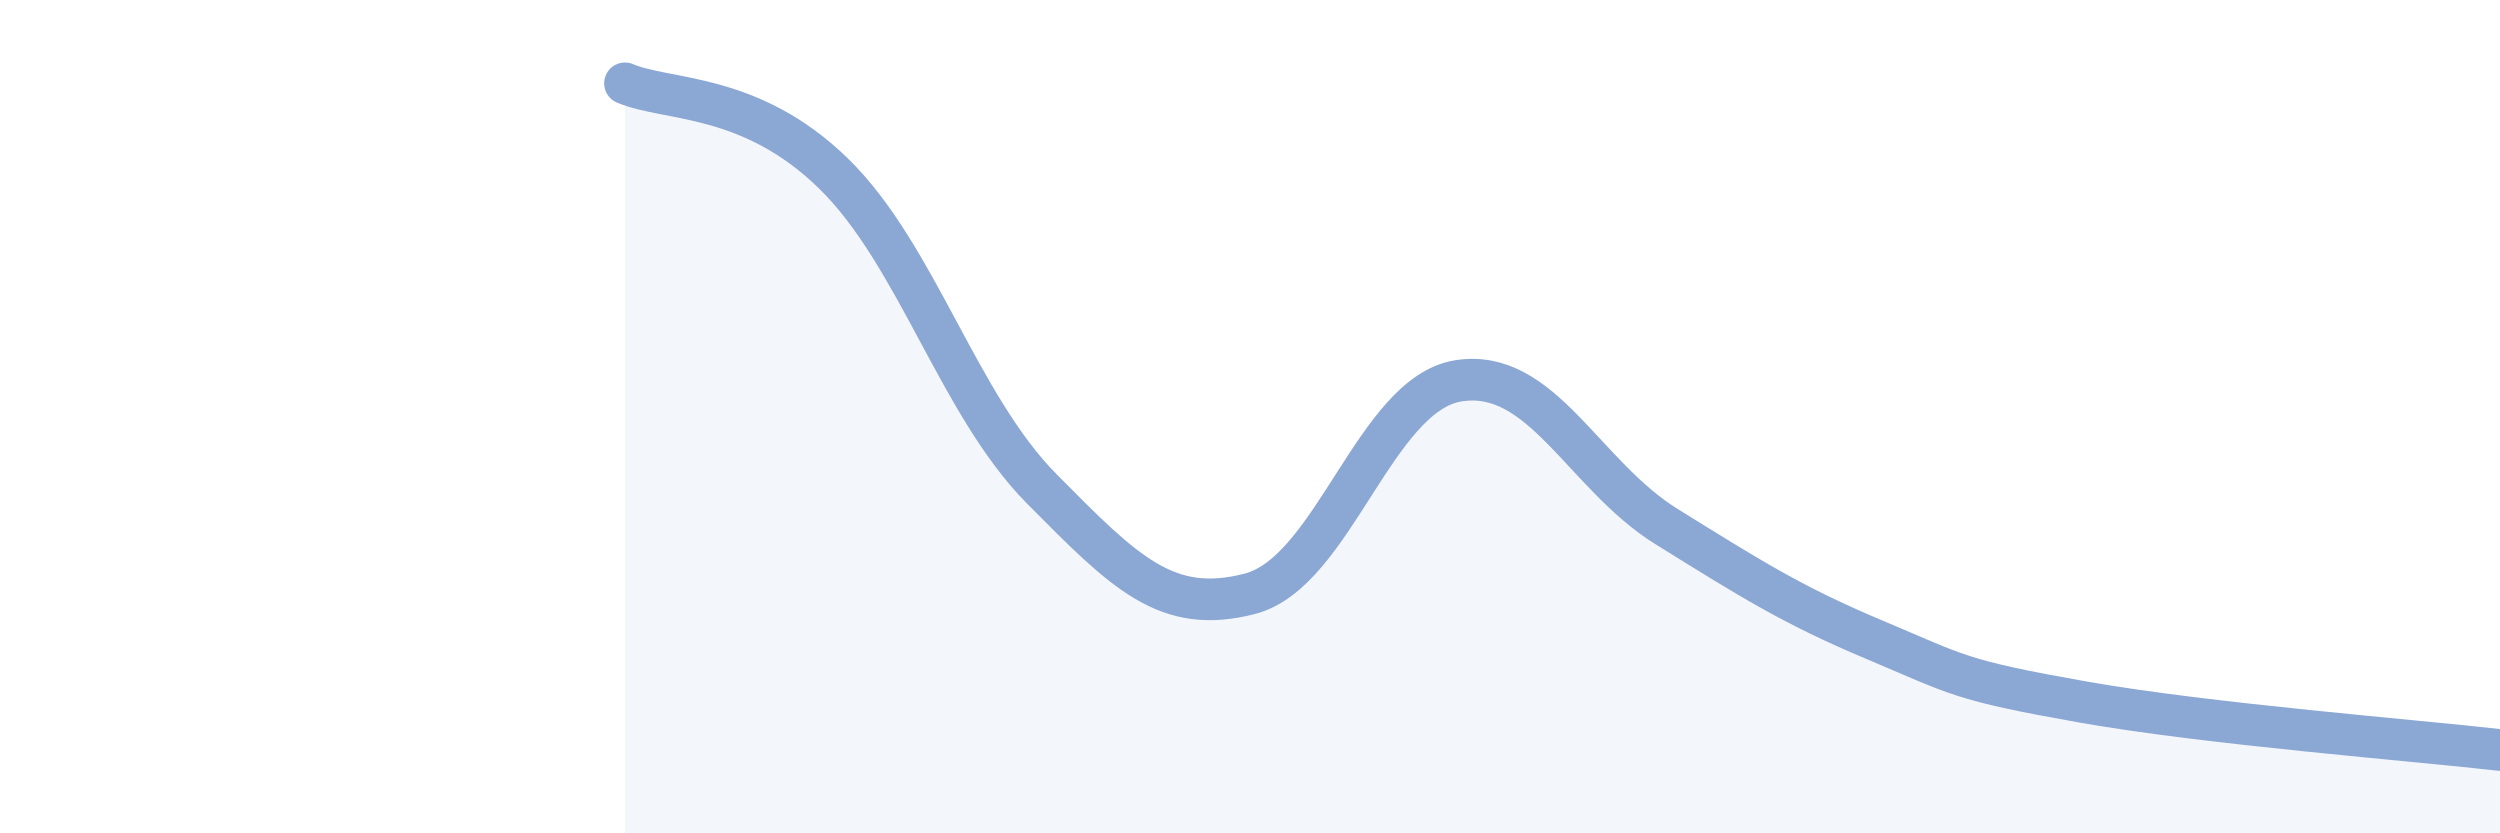 
    <svg width="60" height="20" viewBox="0 0 60 20" xmlns="http://www.w3.org/2000/svg">
      <path
        d="M 15,2 C 16,2.43 18,2.21 20,4.16 C 22,6.11 23,9.71 25,11.73 C 27,13.75 28,14.77 30,14.25 C 32,13.73 33,9.46 35,9.14 C 37,8.82 38,11.4 40,12.64 C 42,13.88 43,14.52 45,15.36 C 47,16.2 47,16.32 50,16.85 C 53,17.38 58,17.77 60,18L60 20L15 20Z"
        fill="#8ba7d3"
        opacity="0.1"
        stroke-linecap="round"
        stroke-linejoin="round"
      />
      <path
        d="M 15,2 C 16,2.43 18,2.21 20,4.16 C 22,6.11 23,9.71 25,11.73 C 27,13.75 28,14.77 30,14.25 C 32,13.73 33,9.46 35,9.14 C 37,8.82 38,11.4 40,12.64 C 42,13.88 43,14.52 45,15.36 C 47,16.2 47,16.32 50,16.85 C 53,17.38 58,17.77 60,18"
        stroke="#8ba7d3"
        stroke-width="1"
        fill="none"
        stroke-linecap="round"
        stroke-linejoin="round"
      />
    </svg>
  
